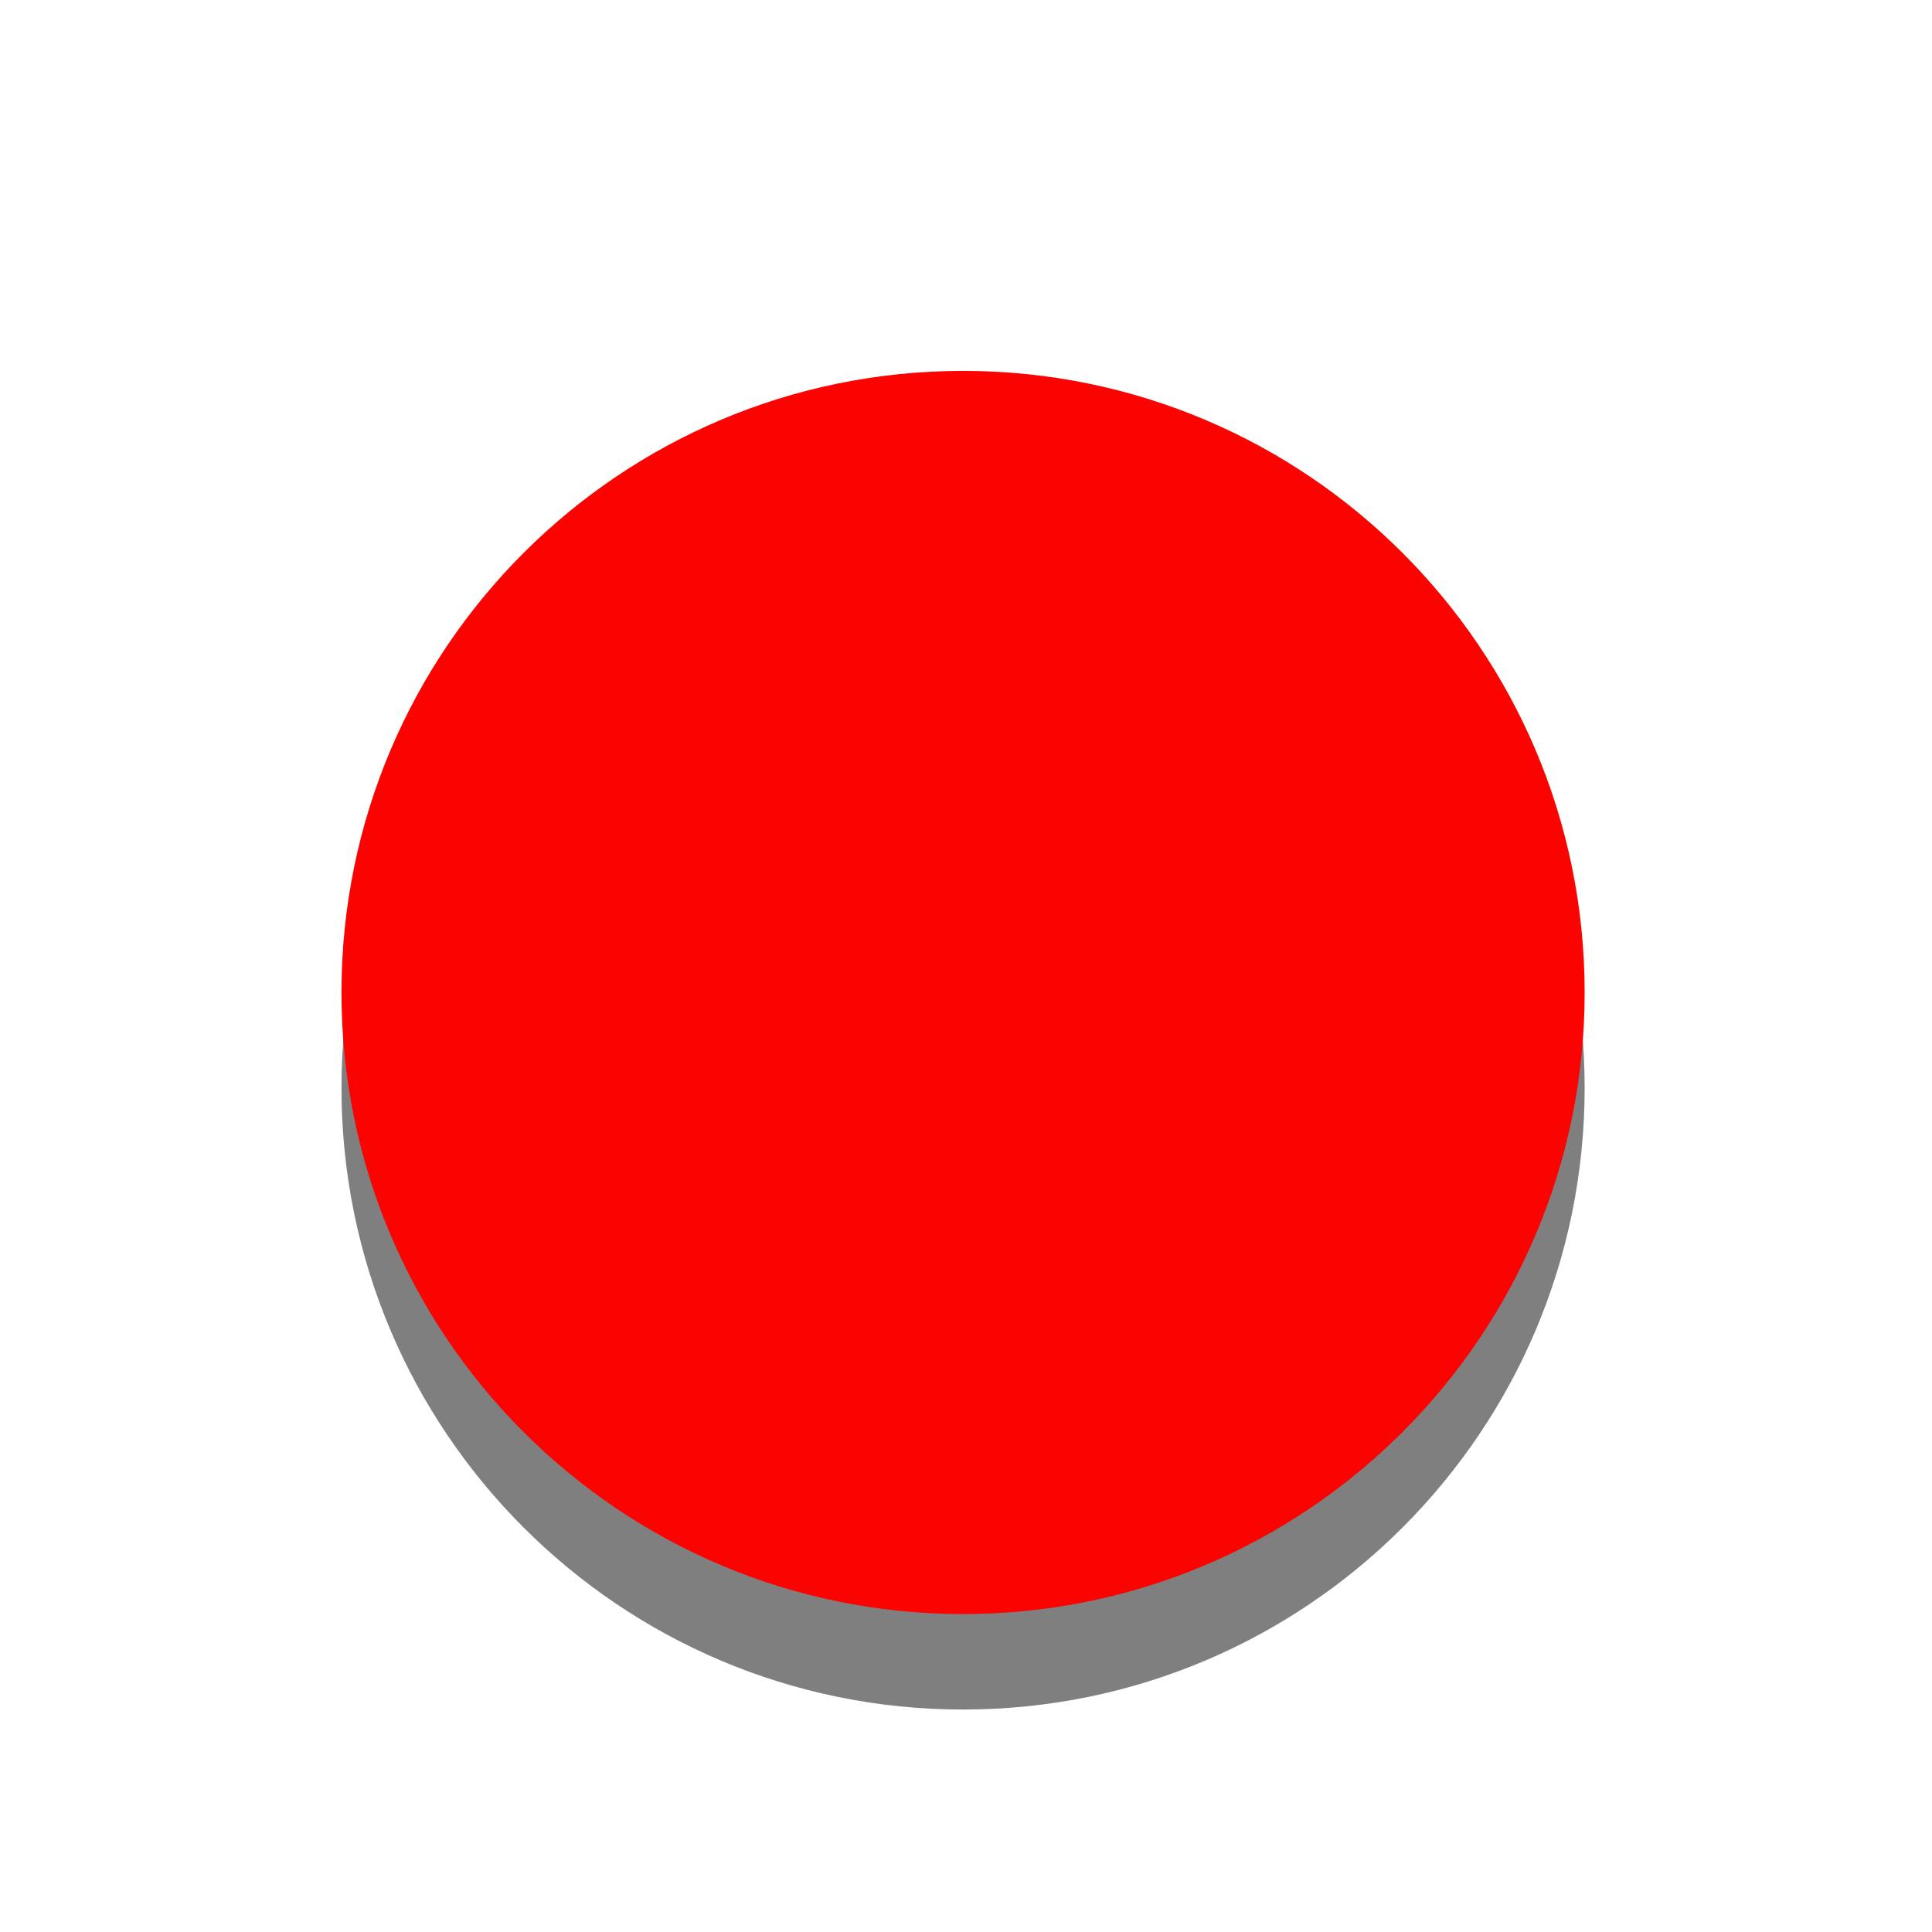 <?xml version="1.0" encoding="UTF-8" standalone="no"?>
<!-- Created with Inkscape (http://www.inkscape.org/) -->

<svg
   xmlns:dc="http://purl.org/dc/elements/1.1/"
   xmlns:cc="http://creativecommons.org/ns#"
   xmlns:rdf="http://www.w3.org/1999/02/22-rdf-syntax-ns#"
   xmlns:svg="http://www.w3.org/2000/svg"
   xmlns="http://www.w3.org/2000/svg"
   version="1.1"
   width="12"
   height="12"
   id="svg2">
  <defs
     id="defs4" />
  <g
     transform="translate(-261.63,-277.104)"
     id="g2984"
     style="opacity:0.5;fill:#000000">
    <path
       d="m 289.914,292.727 c 0,7.81 -6.332,14.142 -14.142,14.142 -7.81,0 -14.142,-6.332 -14.142,-14.142 0,-7.81 6.332,-14.142 14.142,-14.142 7.81,0 14.142,6.332 14.142,14.142 z"
       transform="matrix(0.273,0,0,0.273,192.326,203.947)"
       id="path2986"
       style="fill:#000000;fill-opacity:1;stroke:none" />
  </g>
  <g
     transform="translate(-261.63,-277.697)"
     id="layer1">
    <path
       d="m 289.914,292.727 c 0,7.81 -6.332,14.142 -14.142,14.142 -7.81,0 -14.142,-6.332 -14.142,-14.142 0,-7.81 6.332,-14.142 14.142,-14.142 7.81,0 14.142,6.332 14.142,14.142 z"
       transform="matrix(0.273,0,0,0.273,192.326,203.947)"
       id="path2985"
       style="fill:#fa0300;fill-opacity:1;stroke:none" />
  </g>
</svg>
